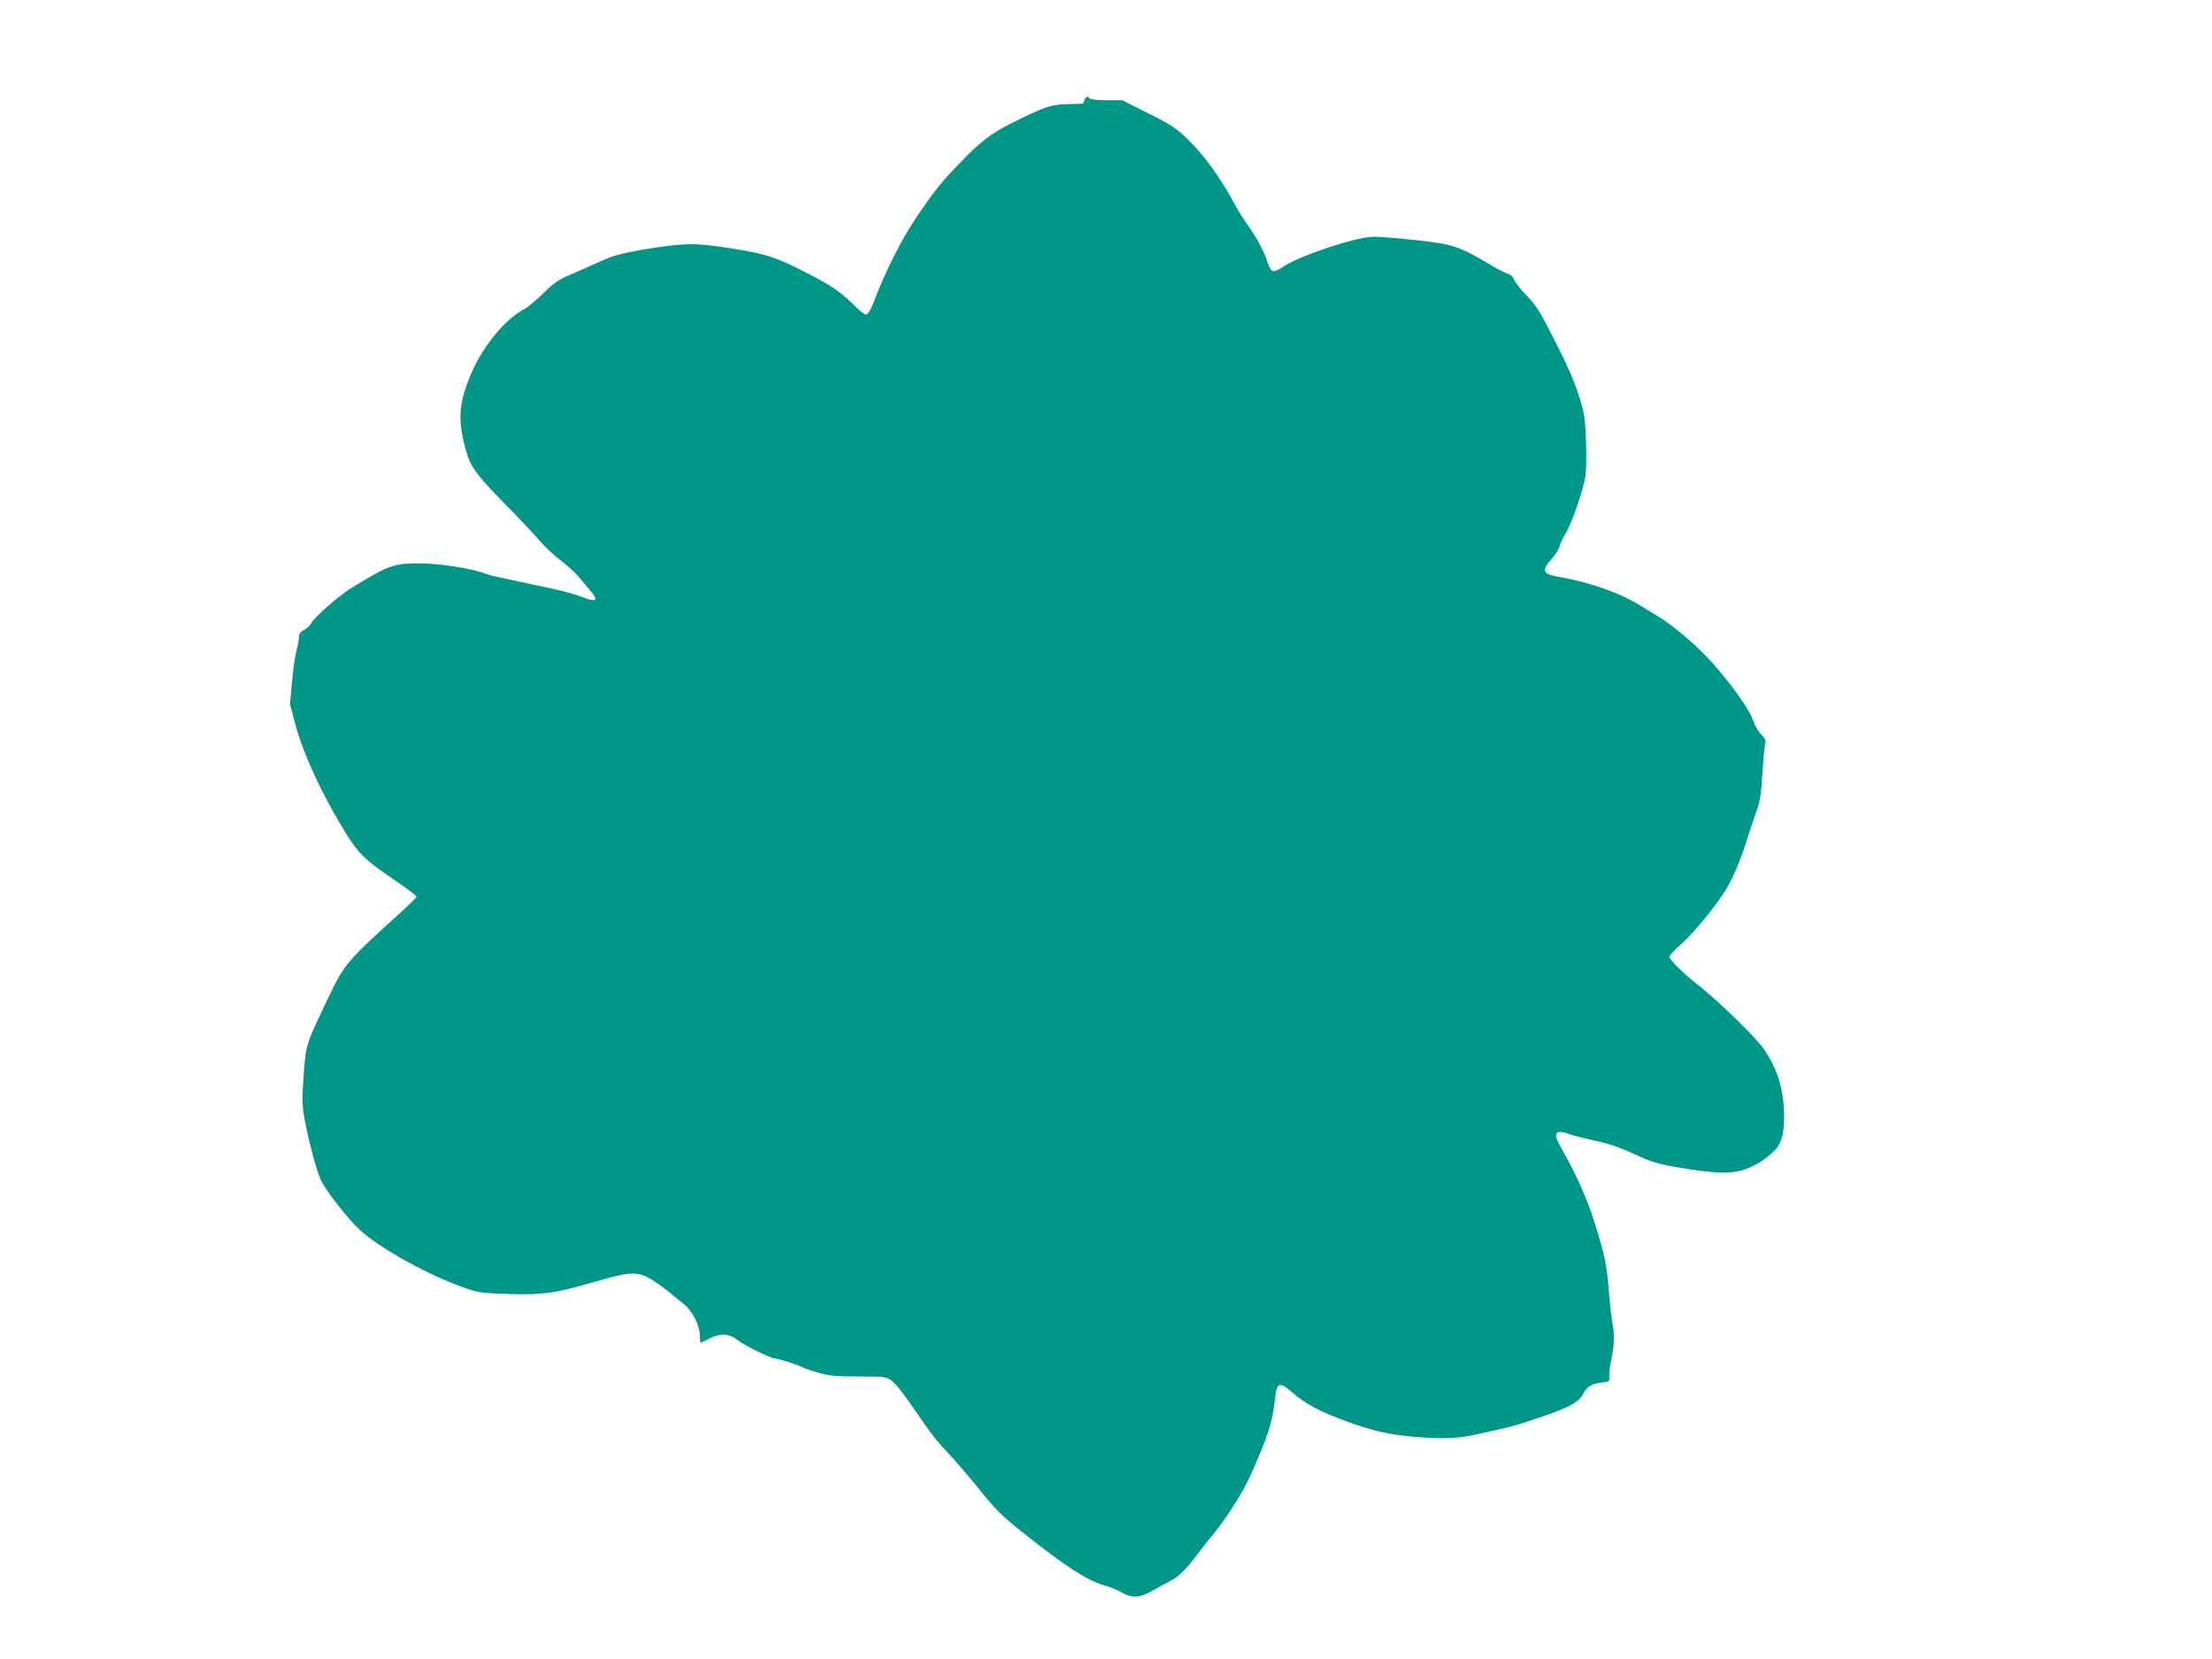 <?xml version="1.0" standalone="no"?>
<!DOCTYPE svg PUBLIC "-//W3C//DTD SVG 20010904//EN"
 "http://www.w3.org/TR/2001/REC-SVG-20010904/DTD/svg10.dtd">
<svg version="1.0" xmlns="http://www.w3.org/2000/svg"
 width="1280pt" height="960pt" viewBox="0 0 1280 960"
 preserveAspectRatio="xMidYMid meet">
<g transform="translate(0,960) scale(0.1,-0.1)"
fill="#009688" stroke="none">
<path d="M6275 9020 c-3 -11 -9 -20 -13 -20 -4 0 -45 -2 -92 -3 -92 -2 -127
-15 -325 -114 -111 -56 -175 -106 -285 -220 -113 -116 -153 -167 -257 -320
-87 -131 -171 -295 -238 -467 -26 -69 -42 -96 -54 -96 -9 0 -39 23 -66 51 -65
66 -126 111 -222 161 -229 121 -280 138 -513 174 -192 30 -258 28 -494 -11
-119 -21 -169 -34 -236 -65 -47 -21 -125 -56 -174 -77 -75 -32 -102 -50 -162
-110 -40 -39 -88 -80 -106 -89 -120 -62 -255 -230 -322 -401 -63 -160 -67
-248 -19 -423 26 -91 60 -138 219 -300 84 -85 176 -183 205 -217 29 -35 85
-87 125 -117 39 -30 87 -74 106 -97 18 -23 48 -59 67 -81 45 -51 32 -64 -38
-37 -70 26 -139 44 -286 74 -209 44 -259 55 -285 65 -75 30 -269 60 -382 60
-151 0 -177 -9 -397 -144 -70 -43 -208 -164 -227 -198 -8 -15 -28 -35 -44 -43
-22 -11 -30 -23 -30 -41 0 -14 -6 -49 -14 -77 -8 -29 -20 -110 -26 -182 l-12
-130 31 -116 c45 -168 144 -385 276 -604 79 -132 117 -172 251 -265 12 -8 56
-39 98 -68 42 -29 76 -56 76 -61 0 -4 -37 -41 -82 -82 -334 -304 -332 -301
-440 -527 -118 -247 -118 -249 -131 -424 -9 -125 -8 -174 2 -235 20 -118 69
-308 96 -368 26 -60 156 -226 228 -293 117 -107 401 -264 613 -337 71 -25 96
-28 251 -33 201 -5 267 4 502 73 204 59 245 60 332 4 35 -23 80 -56 100 -73
20 -17 55 -46 77 -63 49 -39 92 -125 92 -182 0 -23 2 -41 4 -41 2 0 27 12 54
26 60 31 115 27 162 -12 31 -26 189 -104 211 -104 19 0 135 -37 160 -51 12 -6
53 -21 93 -32 60 -18 97 -22 231 -22 139 0 164 -2 187 -19 28 -18 69 -70 145
-180 97 -142 122 -173 190 -245 40 -42 121 -137 181 -211 88 -110 131 -153
234 -235 258 -206 386 -290 489 -319 31 -9 76 -27 100 -41 62 -35 104 -32 181
12 34 20 84 47 110 60 42 21 92 73 172 182 11 14 38 49 61 76 83 101 178 250
222 349 101 227 127 308 141 440 10 98 24 104 99 39 78 -68 161 -112 323 -171
152 -55 254 -77 415 -89 145 -10 233 -6 330 17 44 10 105 24 135 30 74 16 131
33 285 87 131 47 174 73 201 125 18 35 47 51 104 58 43 5 45 6 42 35 -2 17 4
63 13 103 17 85 19 141 5 209 -5 26 -14 103 -19 170 -13 164 -25 221 -83 406
-46 146 -105 278 -200 445 -45 80 -27 99 63 66 24 -8 89 -24 144 -36 69 -14
137 -37 219 -75 102 -47 137 -58 255 -78 207 -35 293 -39 372 -17 67 19 138
63 193 120 44 47 59 137 46 271 -13 119 -42 202 -109 305 -43 65 -260 278
-387 378 -86 68 -164 145 -164 162 0 7 30 39 66 71 83 73 228 253 276 343 41
76 77 166 113 282 13 41 35 107 49 146 21 58 28 102 35 225 5 85 13 162 16
171 5 12 -3 27 -23 48 -17 16 -38 52 -47 80 -21 63 -120 203 -236 334 -87 98
-226 217 -319 272 -25 15 -67 41 -95 58 -119 75 -294 137 -480 169 -89 16 -96
35 -36 103 22 25 42 58 46 74 3 15 19 48 34 72 30 47 90 214 111 309 9 39 11
107 8 215 -5 148 -8 167 -42 275 -21 69 -68 179 -117 275 -113 222 -125 241
-190 309 -32 33 -62 73 -68 87 -6 17 -21 30 -37 34 -14 4 -67 31 -117 62 -111
66 -163 90 -240 108 -63 15 -339 44 -419 44 -99 0 -431 -110 -525 -175 -56
-37 -69 -33 -88 28 -19 60 -62 141 -122 225 -23 32 -58 90 -78 128 -71 132
-169 267 -254 350 -76 74 -100 90 -236 158 l-151 76 -92 0 c-50 0 -94 5 -97
10 -10 16 -23 12 -30 -10z"/>
</g>
</svg>
